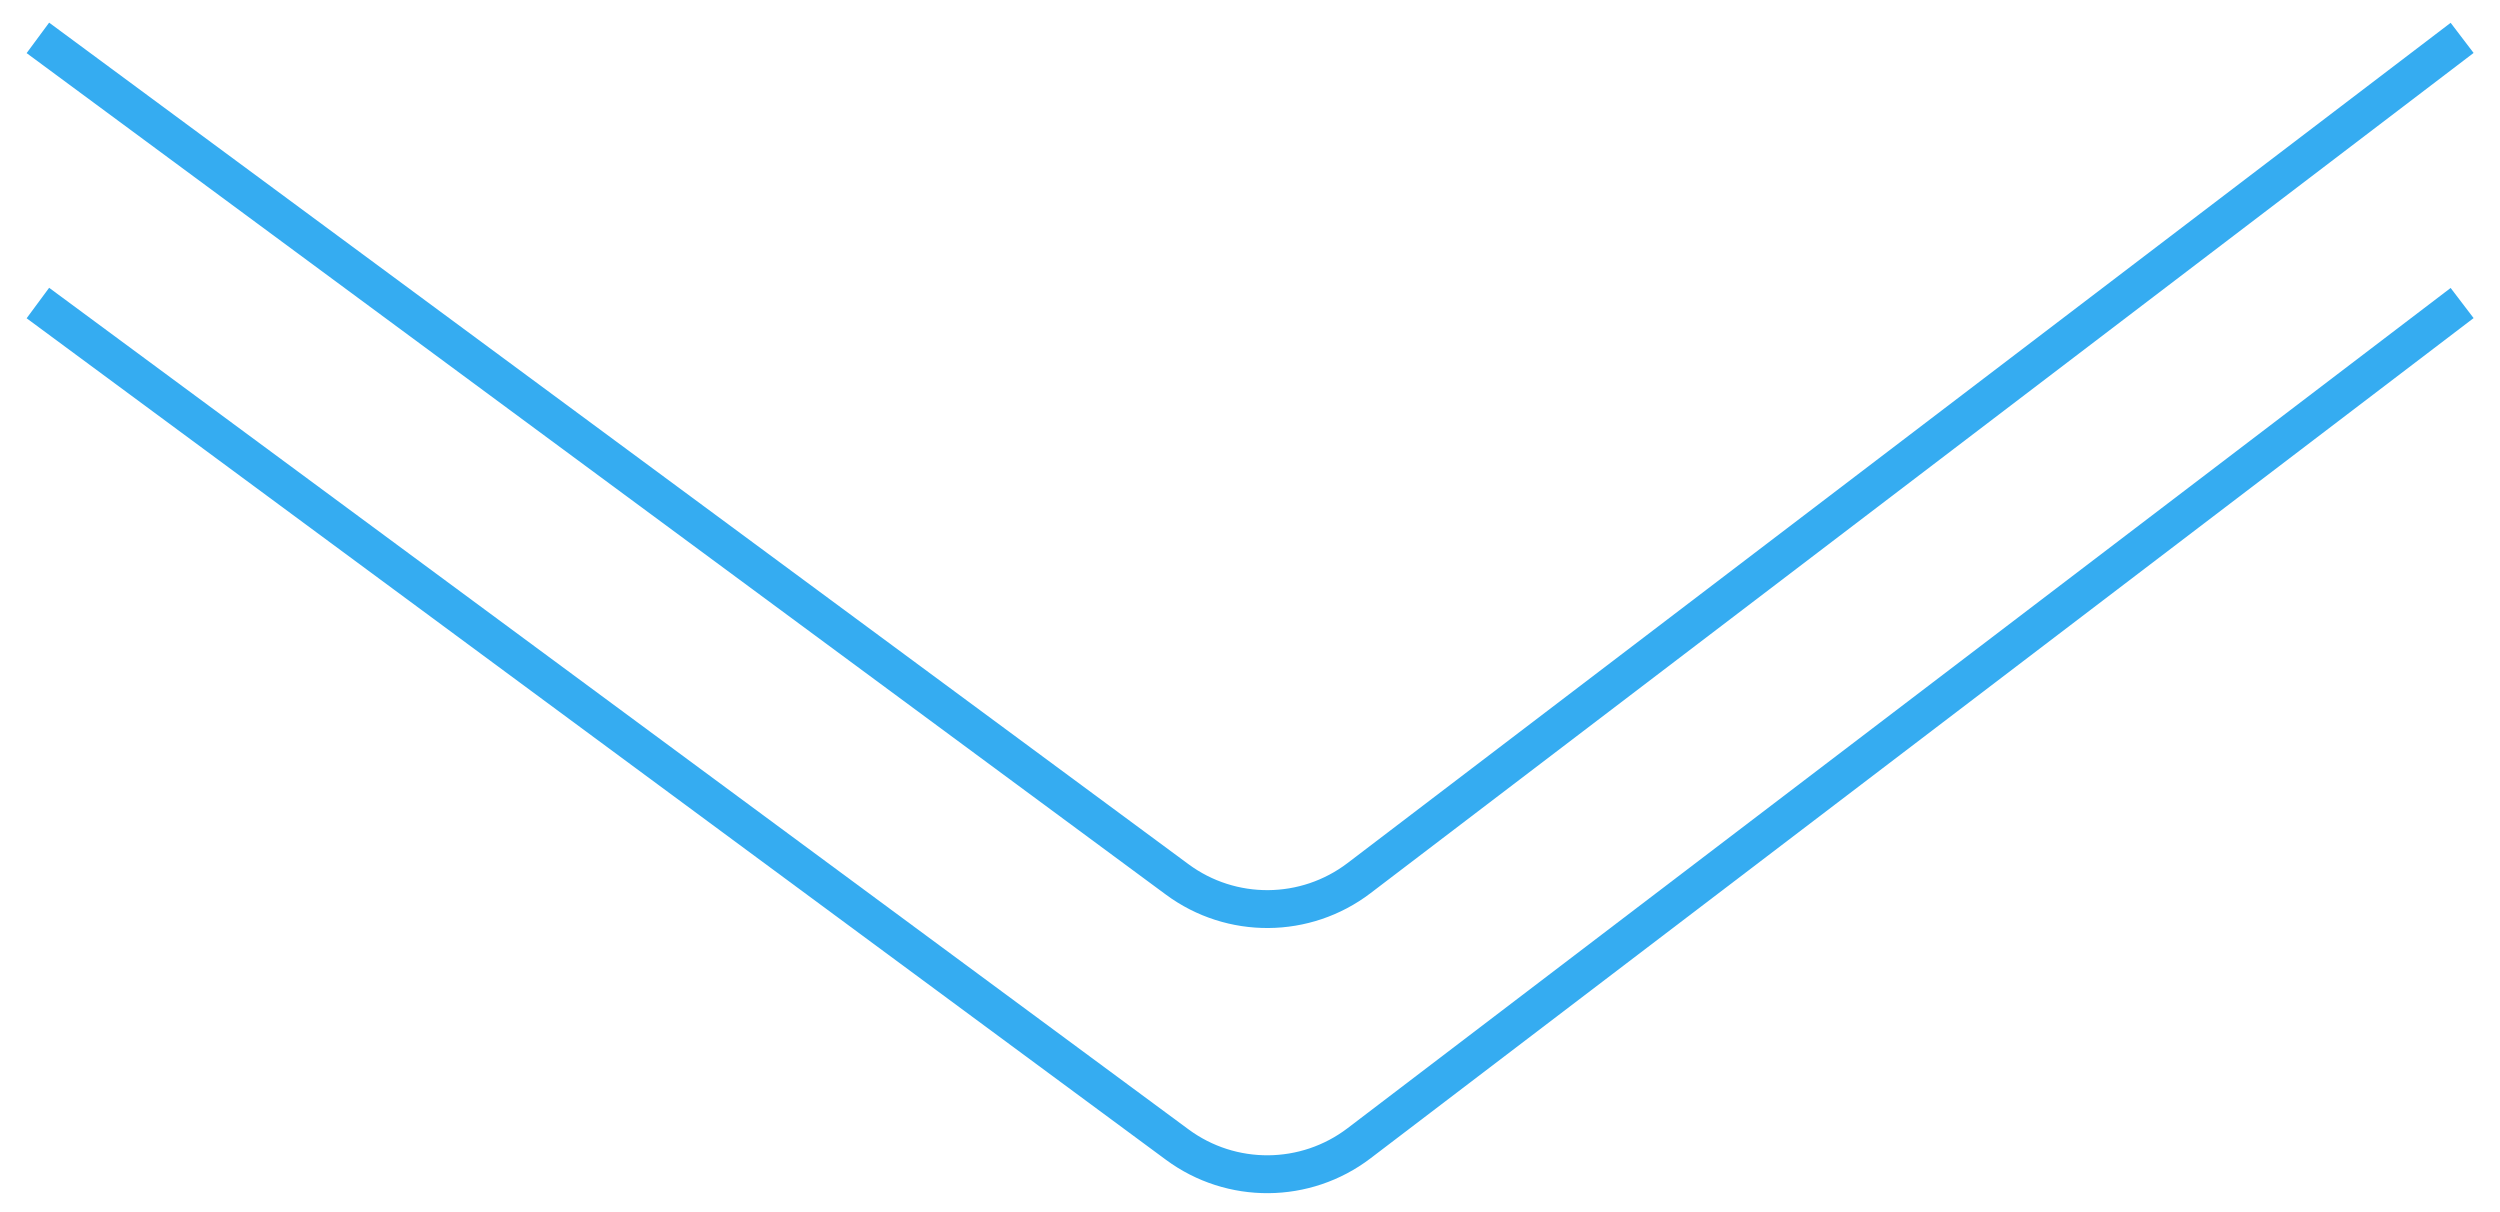 <?xml version="1.0" encoding="UTF-8"?> <svg xmlns="http://www.w3.org/2000/svg" width="66" height="32" viewBox="0 0 66 32" fill="none"> <path d="M1 1L31.079 23.217C32.509 24.274 34.465 24.259 35.879 23.182L65 1" stroke="#35ACF1"></path> <path d="M1 8L31.079 30.217C32.509 31.274 34.465 31.259 35.879 30.182L65 8" stroke="#35ACF1"></path> </svg> 